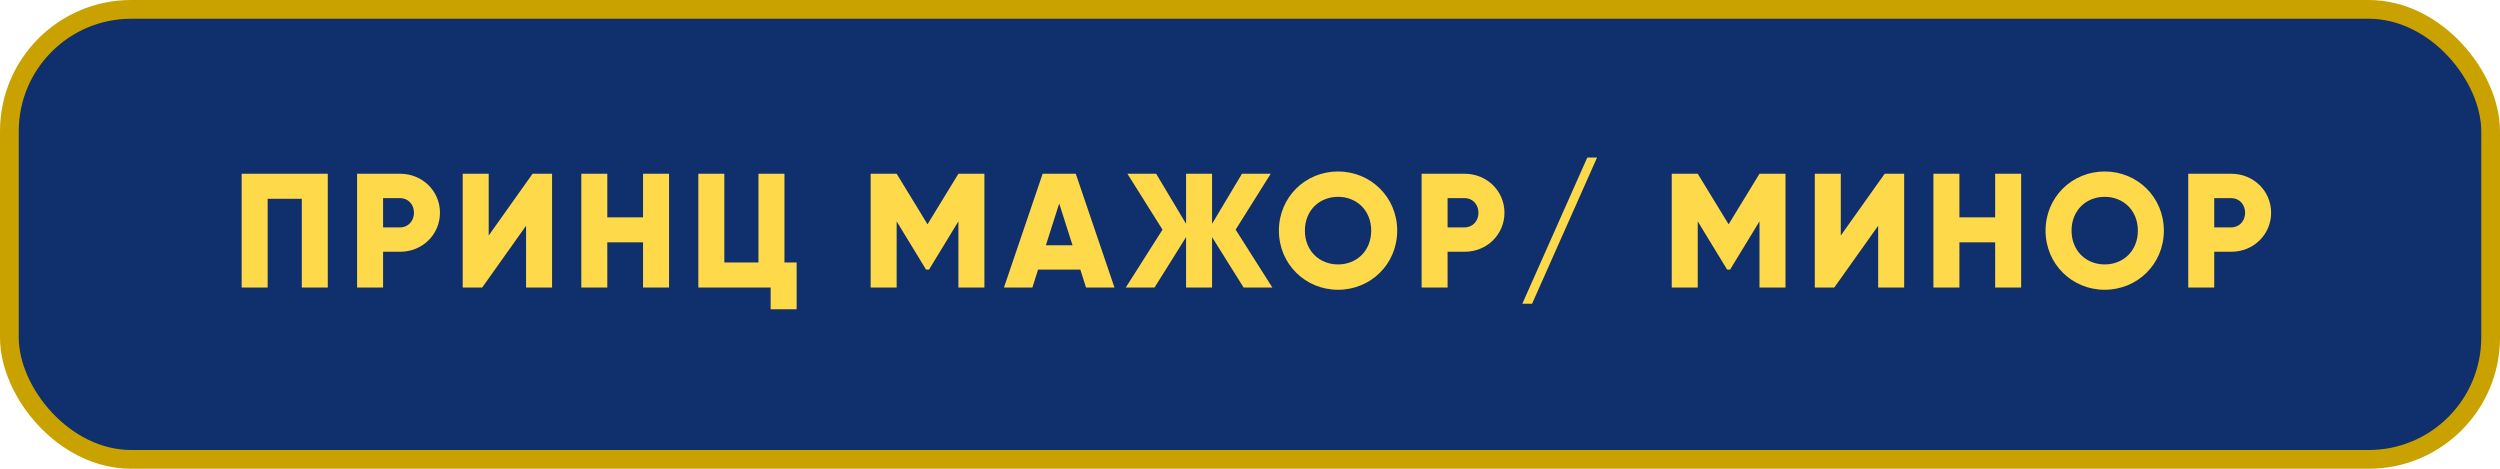 <?xml version="1.0" encoding="UTF-8"?> <svg xmlns="http://www.w3.org/2000/svg" width="400" height="75" viewBox="0 0 400 75" fill="none"> <rect x="1.5" y="1.5" width="397" height="72" rx="19.5" fill="#0F2F6D" stroke="#C9A200" stroke-width="3"></rect> <path d="M52.445 27.8V46H48.285V31.804H42.825V46H38.665V27.8H52.445ZM64.025 27.8C67.613 27.8 70.395 30.582 70.395 34.04C70.395 37.498 67.613 40.28 64.025 40.28H61.295V46H57.135V27.8H64.025ZM64.025 36.38C65.299 36.38 66.235 35.366 66.235 34.04C66.235 32.714 65.299 31.7 64.025 31.7H61.295V36.38H64.025ZM84.171 46V36.12L77.151 46H74.031V27.8H78.191V37.68L85.211 27.8H88.331V46H84.171ZM102.889 27.8H107.049V46H102.889V38.772H97.169V46H93.009V27.8H97.169V34.768H102.889V27.8ZM125.513 41.996H127.463V49.484H123.303V46H111.733V27.8H115.893V41.996H121.353V27.8H125.513V41.996ZM157.505 27.8V46H153.345V35.418L148.639 43.14H148.171L143.465 35.418V46H139.305V27.8H143.465L148.405 35.886L153.345 27.8H157.505ZM173.763 46L172.853 43.14H166.093L165.183 46H160.633L166.821 27.8H172.125L178.313 46H173.763ZM167.341 39.24H171.605L169.473 32.558L167.341 39.24ZM203.577 46H198.975L193.931 37.94V46H189.771V37.94L184.727 46H180.125L186.001 36.744L180.385 27.8H184.987L189.771 35.808V27.8H193.931V35.808L198.715 27.8H203.317L197.701 36.744L203.577 46ZM214.088 46.364C208.862 46.364 204.624 42.256 204.624 36.9C204.624 31.544 208.862 27.436 214.088 27.436C219.314 27.436 223.552 31.544 223.552 36.9C223.552 42.256 219.314 46.364 214.088 46.364ZM214.088 42.308C217.052 42.308 219.392 40.15 219.392 36.9C219.392 33.65 217.052 31.492 214.088 31.492C211.124 31.492 208.784 33.65 208.784 36.9C208.784 40.15 211.124 42.308 214.088 42.308ZM234.345 27.8C237.933 27.8 240.715 30.582 240.715 34.04C240.715 37.498 237.933 40.28 234.345 40.28H231.615V46H227.455V27.8H234.345ZM234.345 36.38C235.619 36.38 236.555 35.366 236.555 34.04C236.555 32.714 235.619 31.7 234.345 31.7H231.615V36.38H234.345ZM245.131 48.6H243.571L253.971 25.2H255.531L245.131 48.6ZM285.678 27.8V46H281.518V35.418L276.812 43.14H276.344L271.638 35.418V46H267.478V27.8H271.638L276.578 35.886L281.518 27.8H285.678ZM300.507 46V36.12L293.487 46H290.367V27.8H294.527V37.68L301.547 27.8H304.667V46H300.507ZM319.225 27.8H323.385V46H319.225V38.772H313.505V46H309.345V27.8H313.505V34.768H319.225V27.8ZM336.753 46.364C331.527 46.364 327.289 42.256 327.289 36.9C327.289 31.544 331.527 27.436 336.753 27.436C341.979 27.436 346.217 31.544 346.217 36.9C346.217 42.256 341.979 46.364 336.753 46.364ZM336.753 42.308C339.717 42.308 342.057 40.15 342.057 36.9C342.057 33.65 339.717 31.492 336.753 31.492C333.789 31.492 331.449 33.65 331.449 36.9C331.449 40.15 333.789 42.308 336.753 42.308ZM357.009 27.8C360.597 27.8 363.379 30.582 363.379 34.04C363.379 37.498 360.597 40.28 357.009 40.28H354.279V46H350.119V27.8H357.009ZM357.009 36.38C358.283 36.38 359.219 35.366 359.219 34.04C359.219 32.714 358.283 31.7 357.009 31.7H354.279V36.38H357.009Z" fill="#FED94A"></path> </svg> 